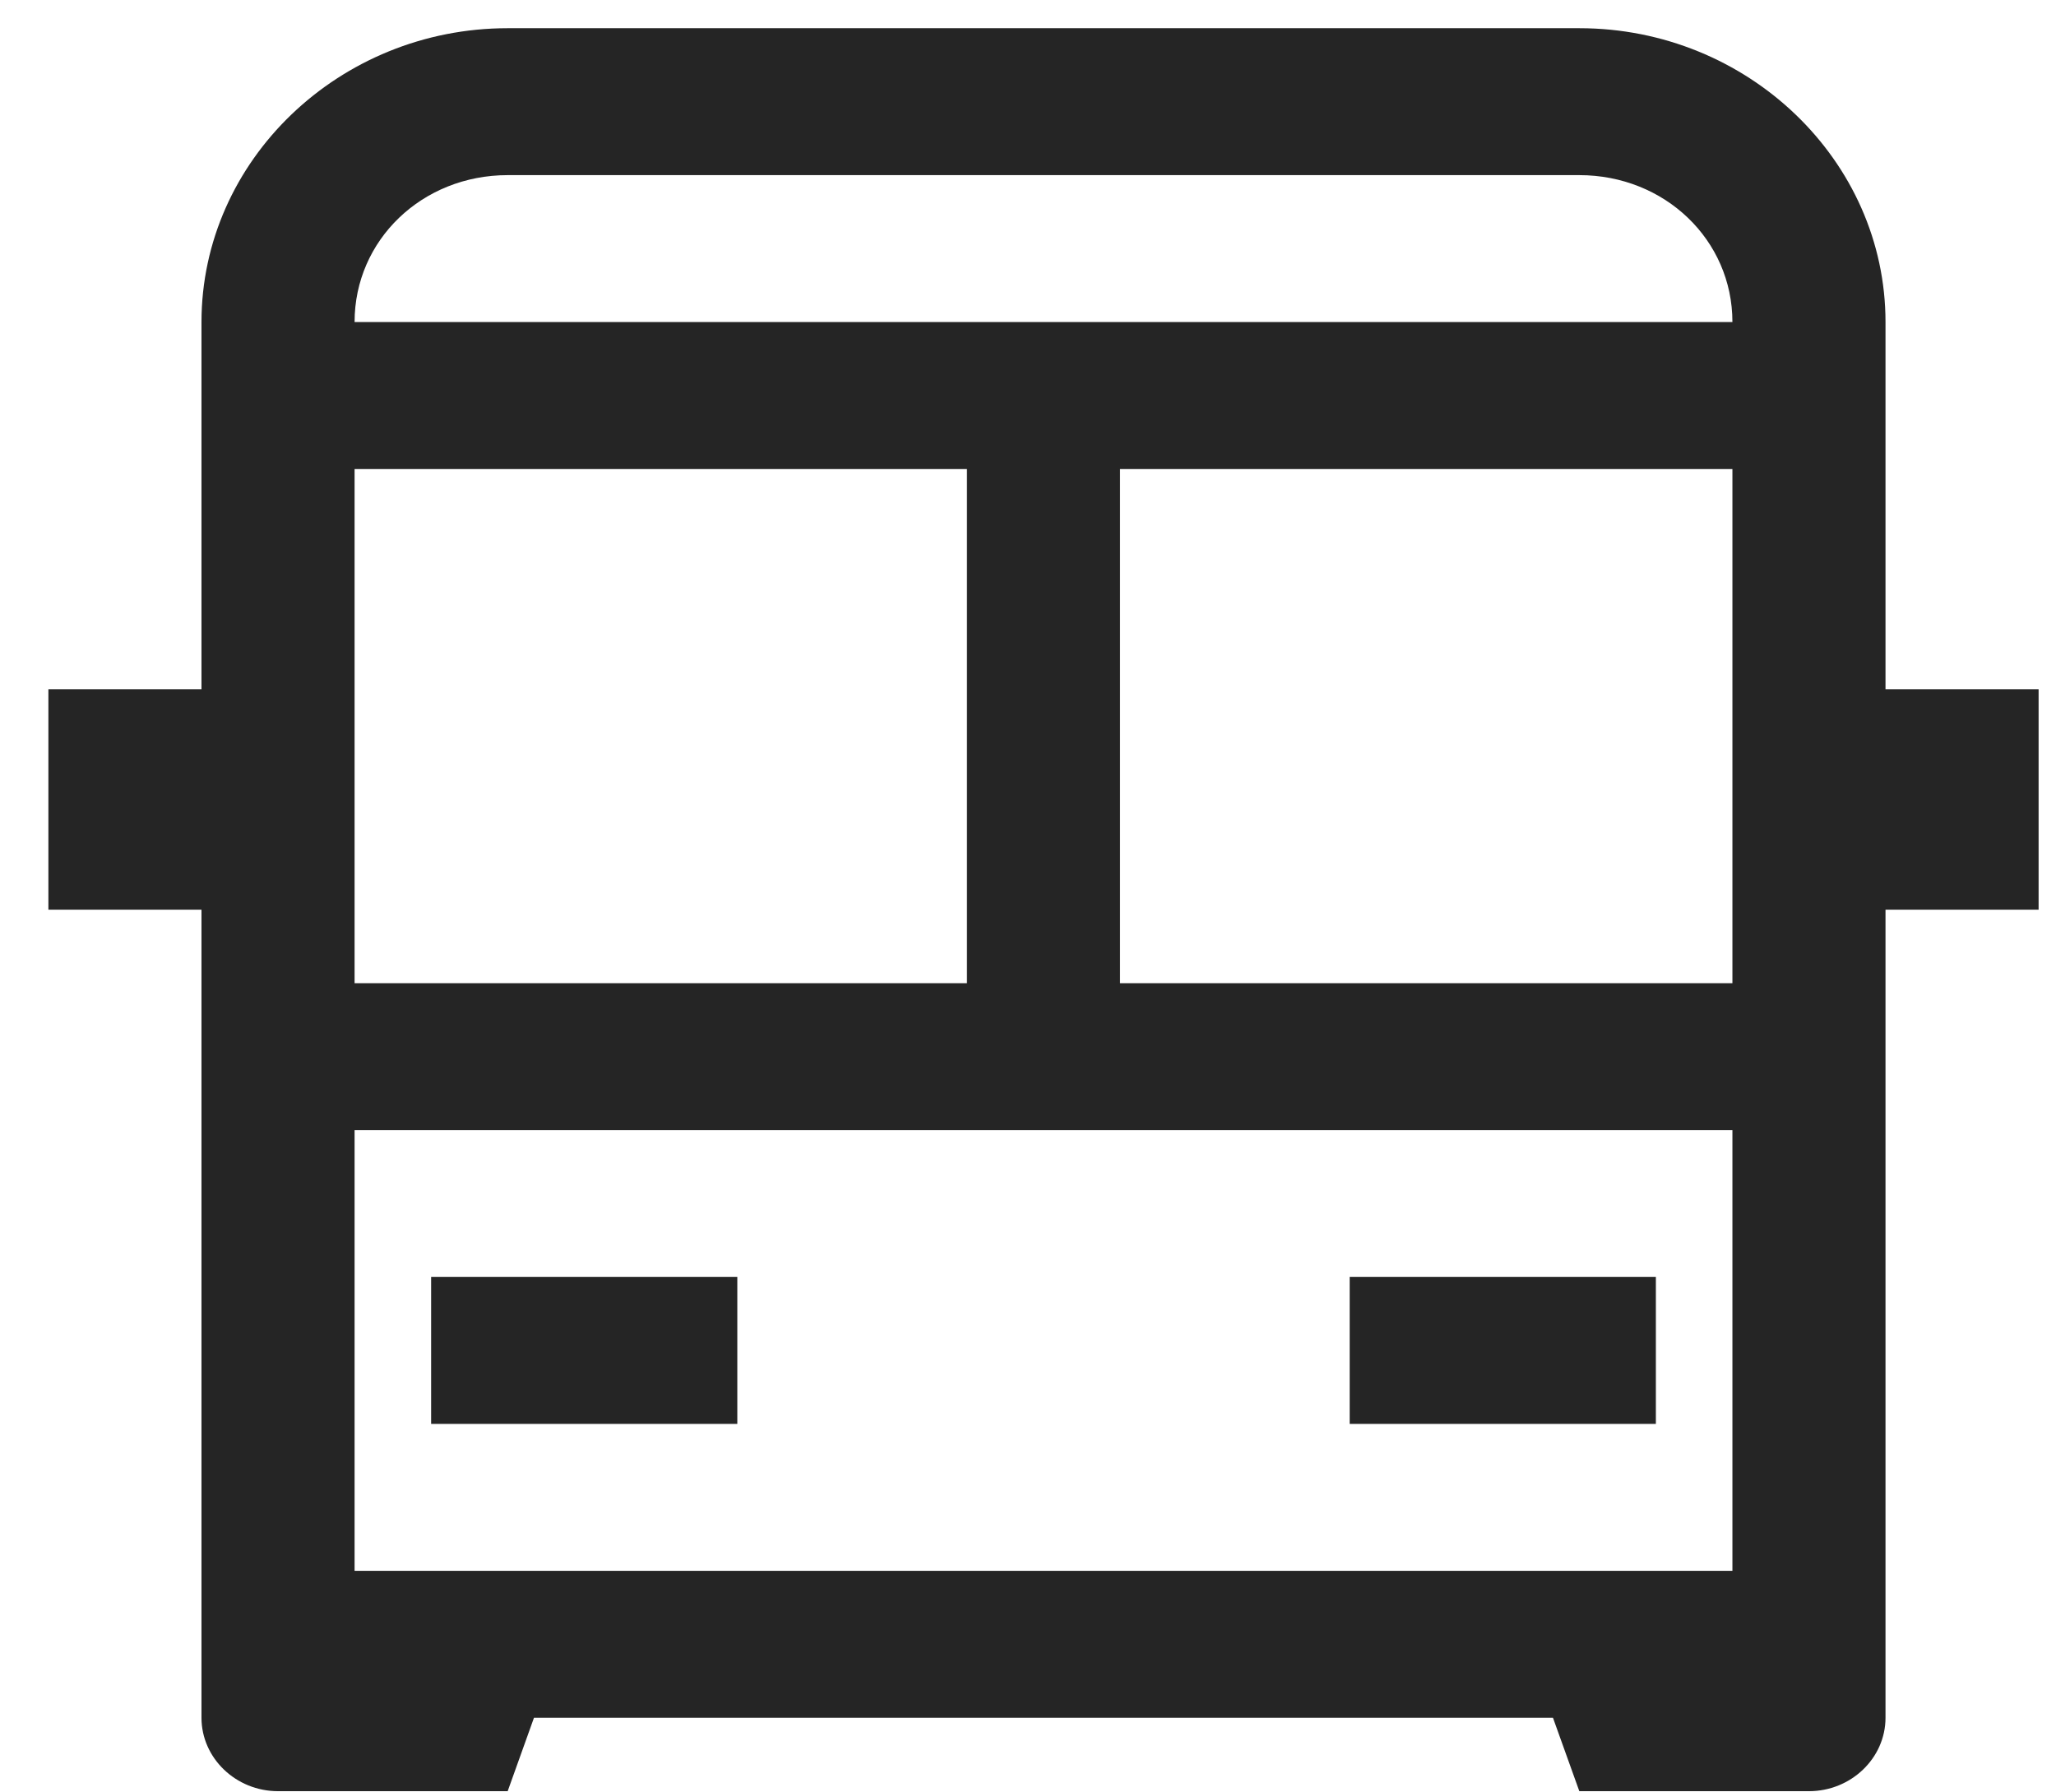 <svg width="39" height="34" viewBox="0 0 39 34" fill="none" xmlns="http://www.w3.org/2000/svg">
<path d="M9.63 0.535C6.436 0.535 3.822 3.043 3.822 6.109V13.076H0.918V17.256H3.822V32.584C3.822 33.35 4.475 33.977 5.274 33.977H9.63L10.129 32.584H29.458L29.958 33.977H34.314C35.112 33.977 35.766 33.35 35.766 32.584V17.256H38.67V13.076H35.766V6.109C35.766 3.043 33.152 0.535 29.958 0.535H9.63ZM9.63 3.322H29.958C31.579 3.322 32.862 4.552 32.862 6.109H6.726C6.726 4.552 8.008 3.322 9.63 3.322ZM6.726 8.896H18.342V18.65H6.726V8.896ZM21.246 8.896H32.862V18.65H21.246V8.896ZM6.726 21.436H32.862V29.797H6.726V21.436ZM8.178 24.223V27.01H13.986V24.223H8.178ZM25.602 24.223V27.01H31.41V24.223H25.602Z" fill="#252525"/>
</svg>
